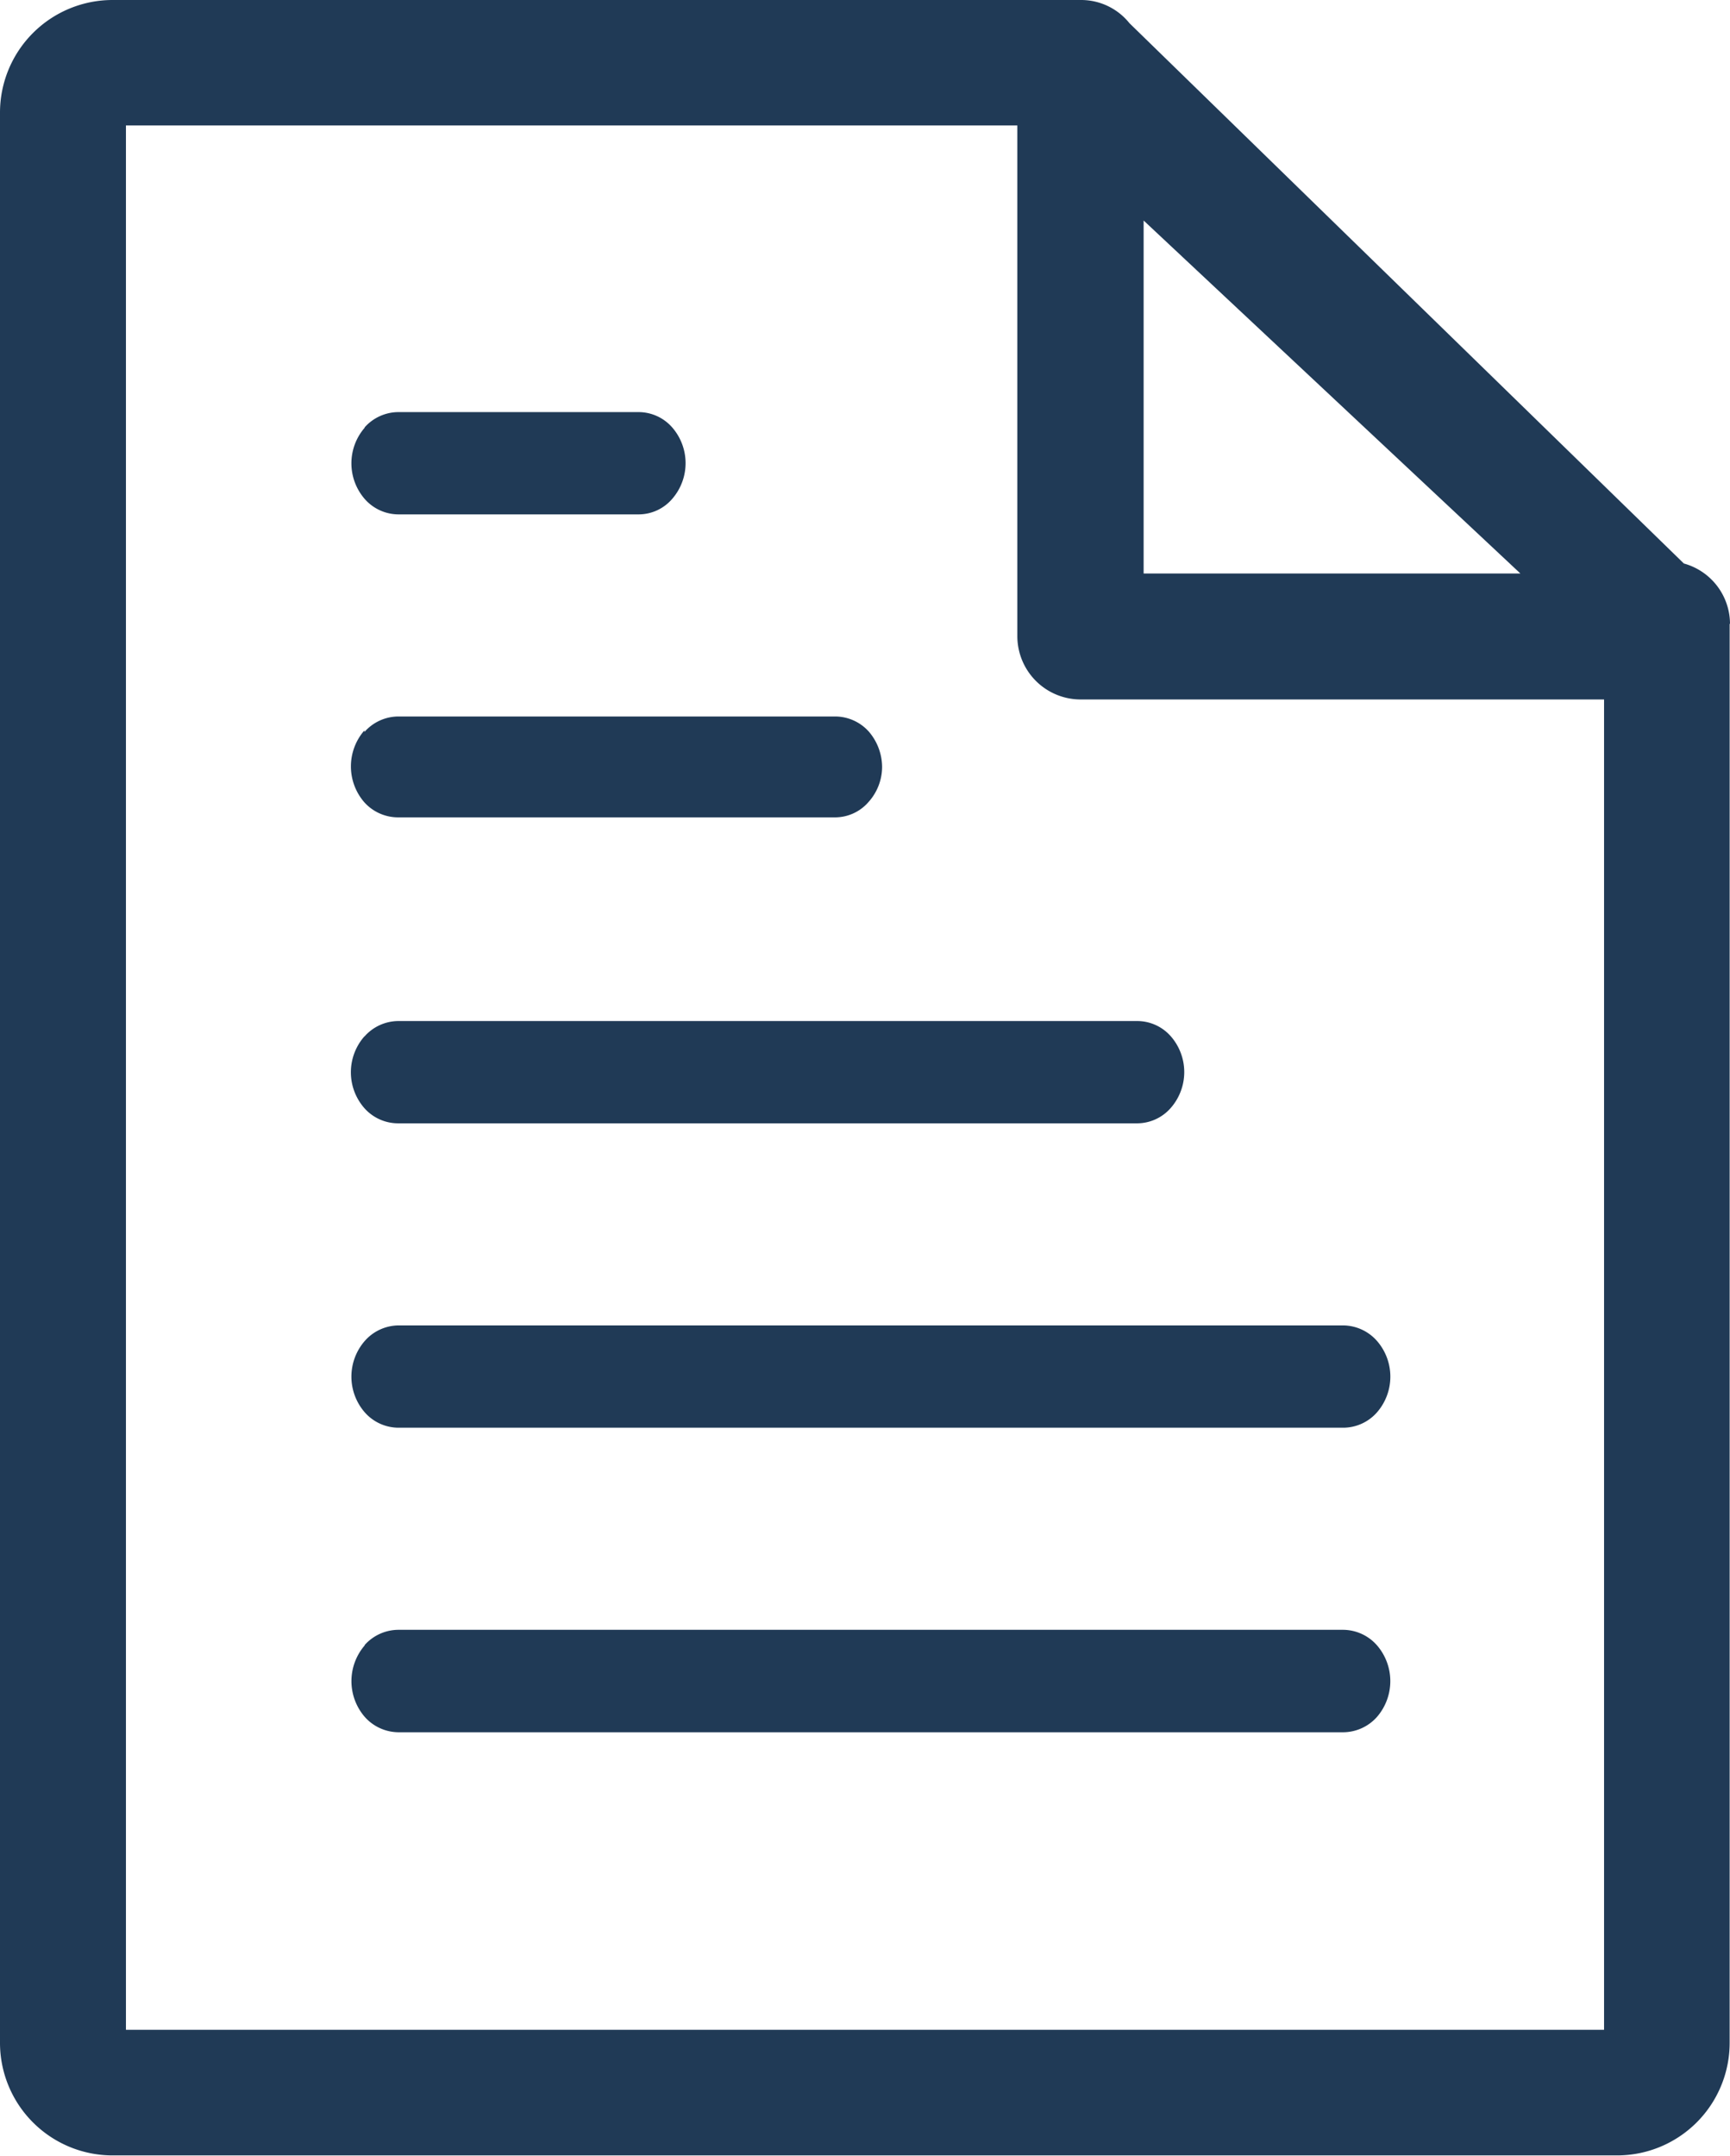 <svg id="Layer_1" data-name="Layer 1" xmlns="http://www.w3.org/2000/svg" viewBox="0 0 98.63 122.88"><title>file</title><path fill="#203a56"  d="M98.63,35.57A3.58,3.58,0,0,0,96,32.12L64.39,1.32A3.53,3.53,0,0,0,61.63,0H6.43A6.42,6.42,0,0,0,0,6.43v110a6.42,6.42,0,0,0,6.43,6.43H92.21a6.42,6.42,0,0,0,6.4-6.43q0-40.45,0-80.88Zm-33.43-23L86.68,32.69H65.2V12.57ZM7.18,115.7V7.15H58V36.26a3.61,3.61,0,0,0,3.61,3.61H91.45q0,37.92,0,75.83Zm13.6-56.62a2.59,2.59,0,0,1,1.91-.88H64.84a2.55,2.55,0,0,1,1.91.87,3.1,3.1,0,0,1,0,4.08,2.55,2.55,0,0,1-1.9.88H22.69a2.57,2.57,0,0,1-1.92-.87,3.1,3.1,0,0,1,0-4.08Zm0,34.7a2.59,2.59,0,0,1,1.91-.88H76.59a2.59,2.59,0,0,1,1.91.88,3.12,3.12,0,0,1,0,4.09,2.6,2.6,0,0,1-1.92.87H22.72a2.6,2.6,0,0,1-1.92-.87,3.12,3.12,0,0,1,0-4.09ZM76.59,75.55a2.59,2.59,0,0,1,1.91.88,3.1,3.1,0,0,1,0,4.08,2.57,2.57,0,0,1-1.92.87H22.72a2.57,2.57,0,0,1-1.92-.87,3.1,3.1,0,0,1,0-4.08,2.59,2.59,0,0,1,1.91-.88ZM20.78,41.72a2.59,2.59,0,0,1,1.91-.88H47.62a2.58,2.58,0,0,1,1.92.87,3.12,3.12,0,0,1,.75,2,3,3,0,0,1-.77,2,2.52,2.52,0,0,1-1.9.88H22.69a2.59,2.59,0,0,1-1.92-.86,3.12,3.12,0,0,1,0-4.09Zm0-17.35a2.59,2.59,0,0,1,1.91-.88H36.41a2.55,2.55,0,0,1,1.91.87,3.1,3.1,0,0,1,0,4.08,2.52,2.52,0,0,1-1.9.88H22.72a2.57,2.57,0,0,1-1.92-.87,3.1,3.1,0,0,1,0-4.08Z"/></svg>